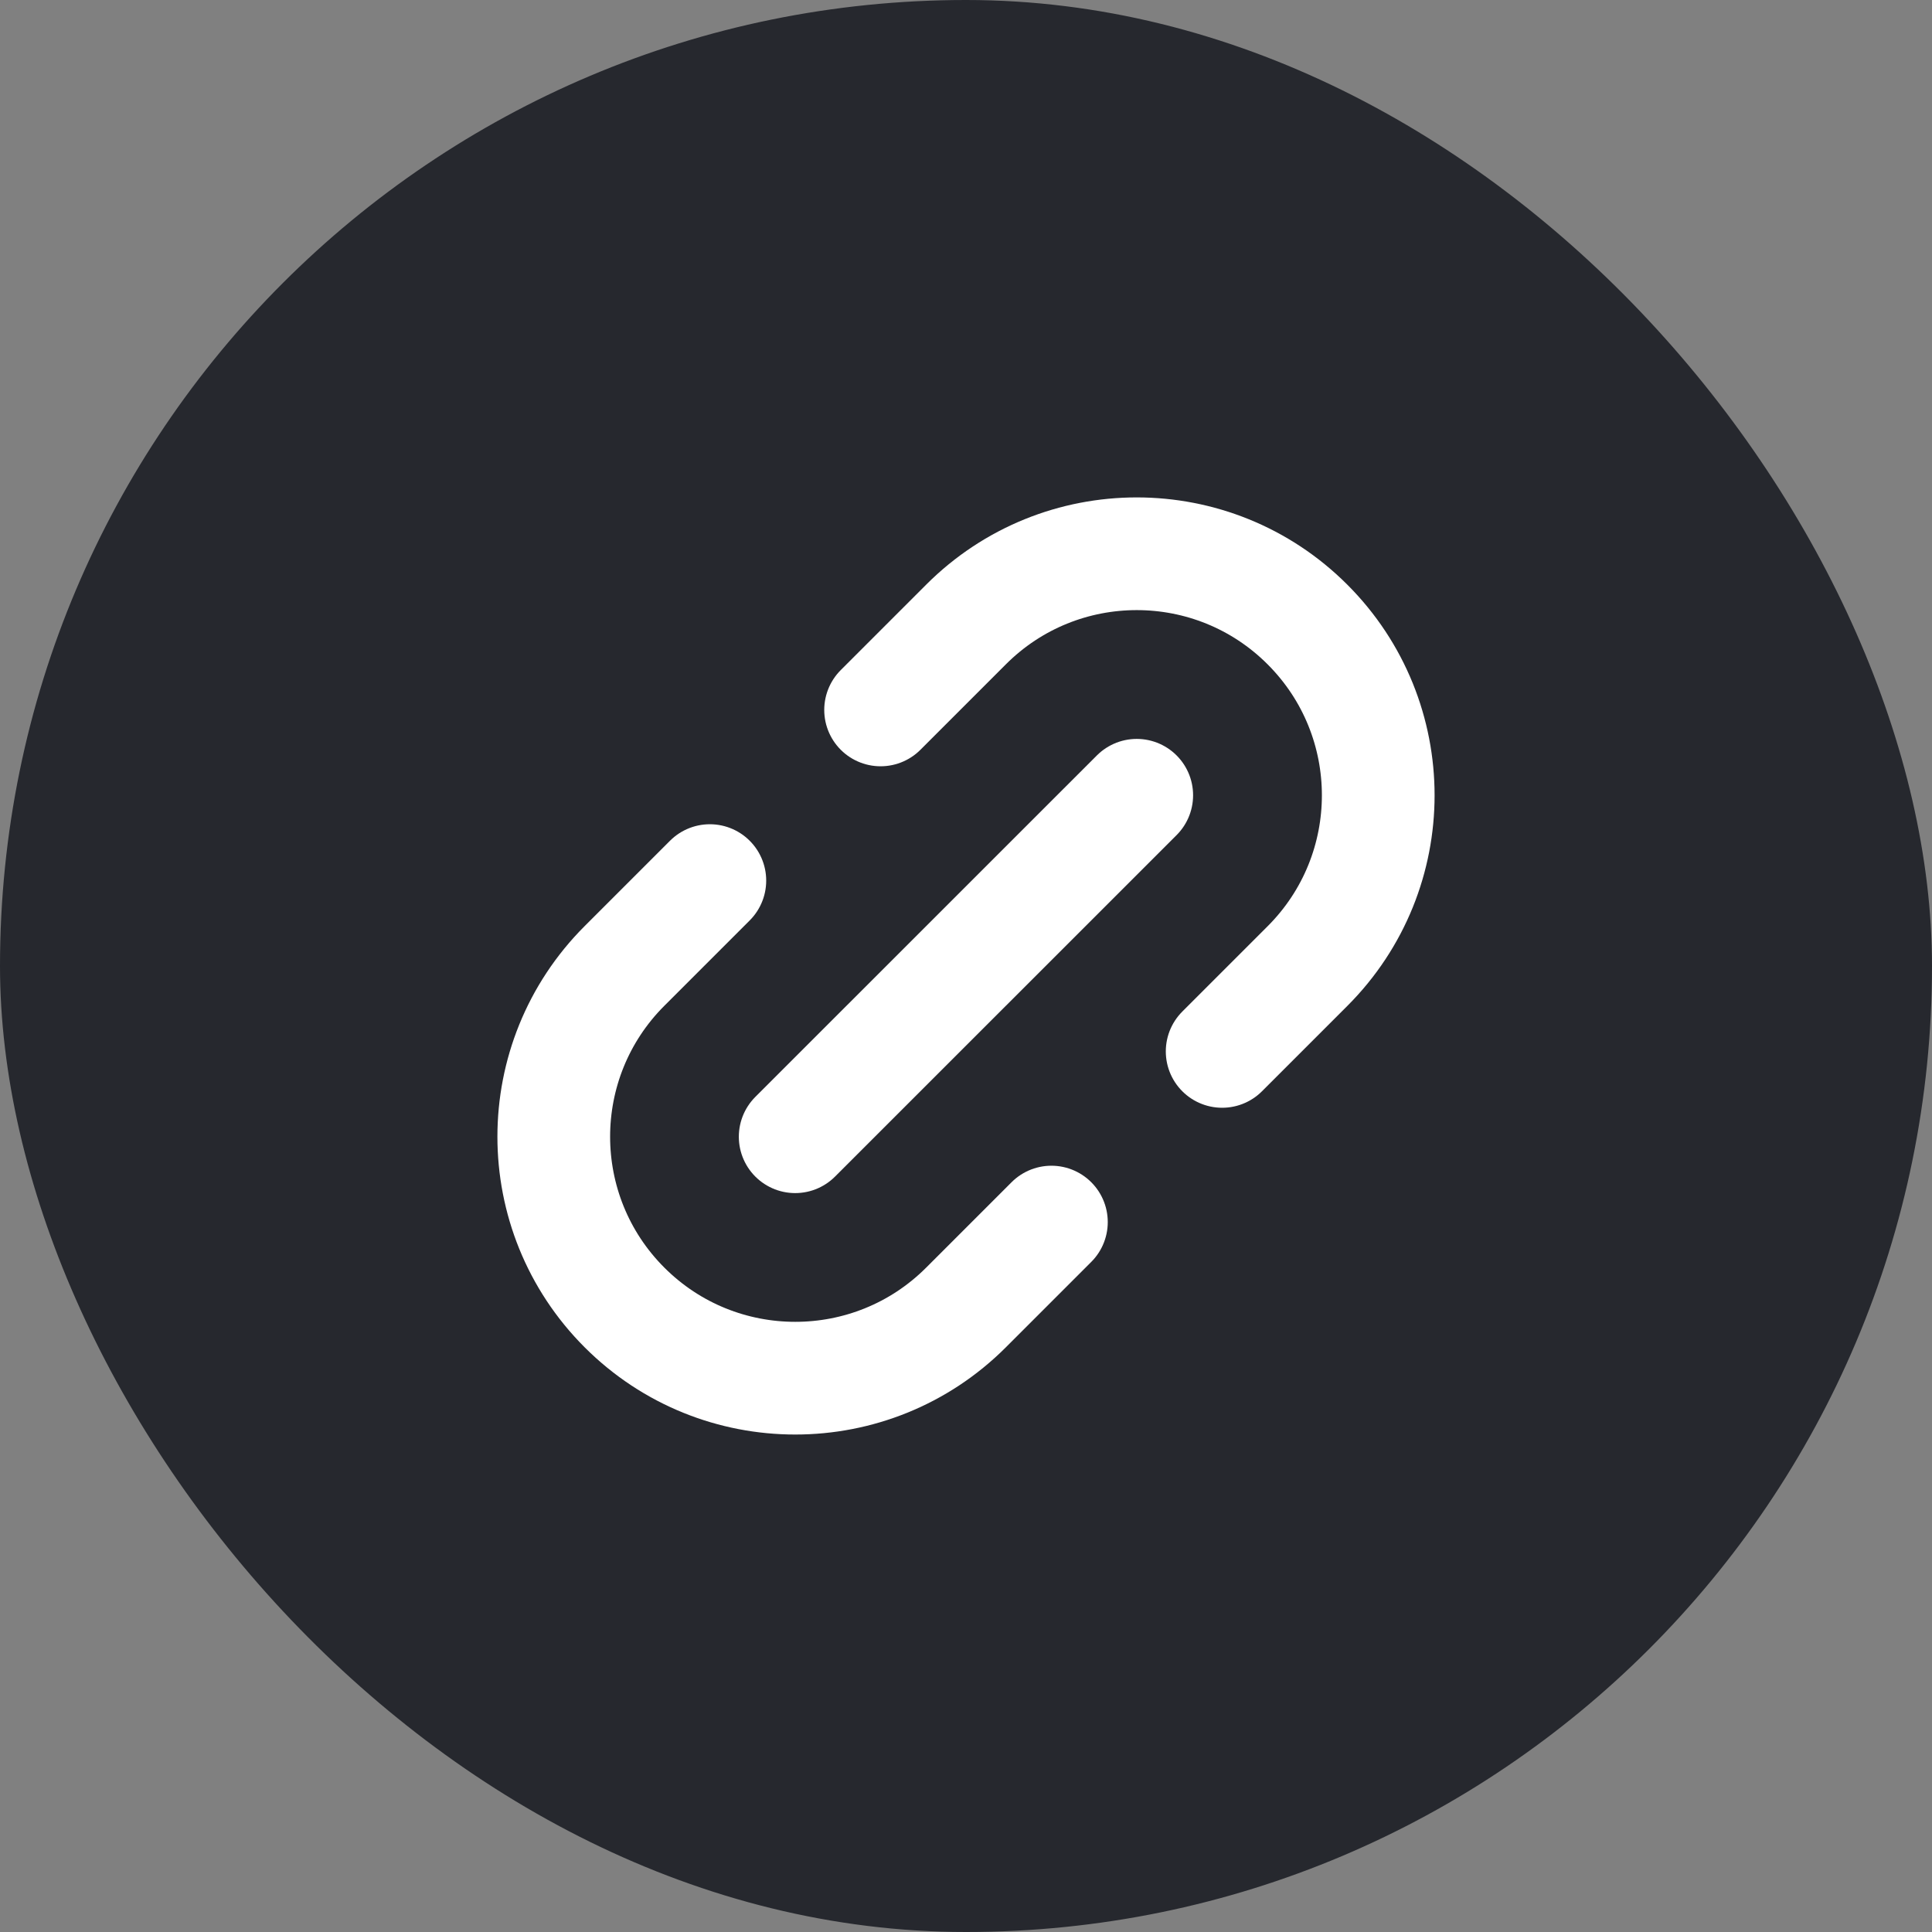 <svg width="24" height="24" viewBox="0 0 24 24" fill="none" xmlns="http://www.w3.org/2000/svg">
<rect x="0" y="0" width="24" height="24" fill="#808080" stroke="none"/>
<rect width="24" height="24" rx="12" fill="#26282E"/>
<path d="M14.121 9.879L9.878 14.121" stroke="white" stroke-width="1.4" stroke-linecap="round"/>
<path d="M10.939 8.819L12 7.758C13.171 6.586 15.071 6.586 16.242 7.758V7.758C17.414 8.93 17.414 10.829 16.242 12.001L15.182 13.061" stroke="white" stroke-width="1.4" stroke-linecap="round"/>
<path d="M13.061 15.181L12 16.242C10.829 17.413 8.929 17.413 7.758 16.242V16.242C6.586 15.07 6.586 13.171 7.758 11.999L8.818 10.939" stroke="white" stroke-width="1.4" stroke-linecap="round"/>
</svg>
